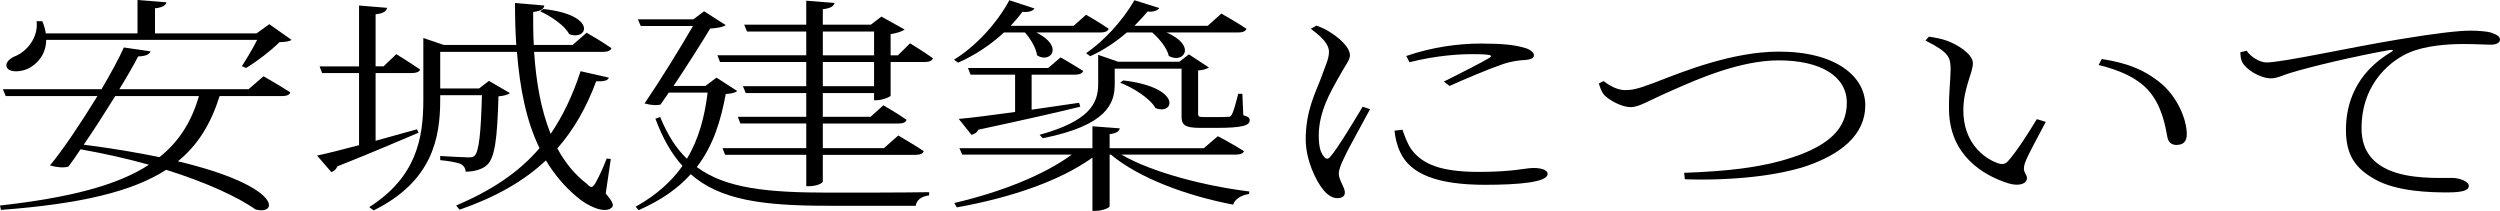 <?xml version="1.0" encoding="UTF-8"?><svg id="b" xmlns="http://www.w3.org/2000/svg" viewBox="0 0 468.84 39.54"><g id="c"><path d="M49.425,14.304s3.104,1.771,5.014,3.024c-.12.476-.716.691-1.552.691h-11.699c-1.612,5.1-4,9.118-7.82,12.229,19.698,4.71,18.863,10.198,14.565,9.031-3.224-2.247-9.014-5.013-16.773-7.433-6.387,4.105-16.058,6.396-30.98,7.52l-.179-.821c13.013-1.469,21.967-3.76,27.936-7.648-3.88-1.081-8.178-2.074-12.834-2.896-.776,1.167-1.552,2.29-2.268,3.241-.776.259-2.149.173-3.462-.216,2.447-2.938,5.91-8.124,8.895-13.007H1.075l-.538-1.296h18.505c1.791-3.068,3.343-5.877,4.178-7.822l5.014.735c-.179.519-.835.907-2.328.95-.776,1.513-2.03,3.717-3.522,6.137h24.235l2.806-2.42ZM8.655,7.476c0,2.68-1.612,4.451-3.223,5.315-1.373.691-3.402.864-4.059,0-.538-.778.179-1.642,1.253-2.161,2.447-.908,4.596-3.63,4.238-6.655h1.074c.358.821.537,1.599.657,2.29h17.191V0l5.432.432c-.12.562-.776.994-2.149,1.124v4.71h19.042l2.388-1.729,4.179,2.938c-.418.303-1.134.389-2.269.433-1.492,1.512-4.178,3.586-6.268,4.84l-.776-.346c.835-1.297,2.089-3.371,2.865-4.927H8.655ZM21.609,18.02c-1.851,2.982-3.94,6.266-5.91,9.118,5.492.691,10.208,1.513,14.207,2.333,3.701-2.938,6.029-6.698,7.402-11.452h-15.699Z"/><path d="M78.498,24.891c-3.582,1.513-8.596,3.673-15.222,6.309-.179.475-.597.908-1.134,1.081l-2.686-3.111c1.671-.346,4.477-1.037,7.879-1.945v-13.526h-6.924l-.478-1.253h7.402V1.037l5.253.432c-.119.605-.597,1.037-2.149,1.21v9.766h1.492l2.388-2.29s2.746,1.685,4.477,2.895c-.179.432-.716.648-1.552.648h-6.805v12.705c2.447-.691,5.074-1.426,7.76-2.161l.298.648ZM113.597,36.299c1.433,1.686,1.611,2.29,1.015,2.723-1.313,1.037-4.417-.346-6.447-2.118-2.328-1.945-4.238-4.235-5.79-6.828-4.119,3.889-9.372,6.871-16.177,9.248l-.657-.778c6.686-2.852,11.76-6.223,15.64-10.76-2.507-5.143-3.701-11.322-4.238-18.063h-14.386v6.871h7.282l1.851-1.426,3.939,2.29c-.358.303-1.074.519-2.148.605-.239,7.865-.597,11.84-2.448,13.137-.955.648-2.268.994-3.701.994,0-.519-.299-1.08-.896-1.426-.657-.303-2.388-.605-3.88-.734v-.778c1.552.087,4.477.26,5.312.26.657,0,.896-.087,1.134-.303.835-.821,1.194-4.364,1.373-11.365h-7.819v.864c0,7.001-1.373,15.254-12.476,20.742l-.836-.604c8.715-5.575,10.147-12.662,10.147-20.094V7.13l3.82,1.297h13.61c-.179-2.55-.239-5.186-.239-7.865l5.492.476c-.06.562-.538,1.037-2.089,1.21,0,2.031,0,4.105.119,6.18h7.283l2.626-2.291s2.865,1.642,4.656,2.895c-.179.476-.716.691-1.492.691h-13.013c.358,5.445,1.253,10.804,3.104,15.384,2.269-3.327,4.119-7.173,5.611-11.754l5.312,1.21c-.239.519-.776.735-2.388.691-1.851,4.97-4.238,9.118-7.282,12.575,1.433,2.636,3.223,4.883,5.551,6.655.716.778,1.015.778,1.552-.086.597-1.037,1.552-3.025,2.148-4.667l.776.086-.955,6.482ZM101.897,1.686c10.208,1.123,8.357,6.05,4.835,4.71-.716-1.513-3.343-3.327-5.432-4.278l.597-.432Z"/><path d="M138.252,17.069c-.418.346-1.015.475-2.149.562-.896,4.84-2.268,9.593-5.432,13.698,5.432,4.019,13.252,4.797,24.832,4.797,4.357,0,14.087,0,18.744-.086v.605c-1.493.173-2.388.907-2.507,1.944h-16.535c-12.177,0-20.176-1.08-25.667-5.92-2.328,2.593-5.492,4.883-9.79,6.741l-.537-.648c3.88-2.16,6.745-4.753,8.775-7.648-2.03-2.247-3.701-5.143-5.074-8.858l.896-.303c1.373,3.327,2.984,5.877,5.014,7.821,2.269-3.759,3.343-7.994,3.88-12.402h-7.283c-.537.778-1.074,1.556-1.552,2.247-.776.173-1.671.129-2.985-.216,3.104-4.58,6.746-10.5,9.073-14.52h-9.79l-.537-1.253h10.387l2.029-1.513,4.059,2.593c-.418.346-1.552.562-2.925.648-1.552,2.593-4.298,6.914-6.865,10.76h5.969l2.089-1.556,3.88,2.507ZM170.666,8.124s2.686,1.642,4.298,2.809c-.179.476-.716.691-1.492.691h-6.447v6.31c-.06.259-1.611.864-2.626.864h-.478v-1.34h-9.611v4.451h8.954l2.388-2.161s2.746,1.556,4.357,2.723c-.12.476-.657.691-1.492.691h-14.207v4.624h11.461l2.686-2.377s2.925,1.686,4.775,2.938c-.119.476-.716.691-1.552.691h-17.371v4.97c0,.389-1.253.907-2.507.907h-.597v-5.877h-15.222l-.478-1.253h15.699v-4.624h-12.356l-.478-1.253h12.834v-4.451h-11.341l-.538-1.296h11.879v-4.538h-16.177l-.478-1.253h16.654v-4.451h-11.103l-.537-1.296h11.64V.13l5.312.432c-.179.562-.656.994-2.208,1.167v2.896h9.014l1.97-1.513,4.358,2.42c-.418.346-1.433.691-2.627.864v3.976h1.373l2.269-2.247ZM154.31,10.371h9.611v-4.451h-9.611v4.451ZM163.92,11.624h-9.611v4.538h9.611v-4.538Z"/><path d="M188.277,6.093c-2.566,2.377-5.551,4.321-8.596,5.661l-.776-.562c3.88-2.377,7.879-6.525,10.387-11.149l4.715,1.556c-.298.433-1.074.778-2.268.605-.657.907-1.433,1.814-2.208,2.636h11.819l2.328-2.074s2.567,1.469,4.238,2.636c-.179.476-.716.691-1.552.691h-11.998c5.312,2.68,2.567,5.877.119,4.278-.179-1.34-1.193-3.068-2.268-4.278h-3.94ZM210.304,28.996c5.73,3.327,15.58,5.877,23.996,6.914l-.06.475c-1.373.173-2.626.908-2.985,1.988-8.655-1.642-17.669-4.97-22.922-9.377h-.238v9.68c0,.302-1.373.864-2.627.864h-.597v-9.982c-6.029,4.321-15.102,7.476-25.429,9.334l-.478-.821c8.834-2.074,16.773-5.229,22.026-9.074h-20.534l-.537-1.21h24.951v-4.105l5.134.389c-.12.562-.657.951-1.91,1.081v2.636h17.669l2.626-2.247s2.985,1.556,4.895,2.809c-.12.432-.716.648-1.552.648h-21.429ZM179.801,22.298c2.208-.173,6.029-.691,10.565-1.296v-7h-8.357l-.478-1.253h15.042l2.328-1.988s2.567,1.47,4.238,2.55c-.179.476-.716.691-1.552.691h-8.118v6.568c2.806-.389,5.85-.864,8.895-1.296l.238.735c-4.417,1.08-10.685,2.506-19.161,4.321-.179.519-.656.821-1.253.95l-2.388-2.981ZM233.166,21.606c1.015.303,1.194.519,1.194.951,0,.951-1.254,1.426-6.268,1.426h-3.044c-2.925,0-3.462-.648-3.462-2.074v-9.032h-12.535v2.895c0,3.63-1.433,7.735-13.491,10.155l-.597-.648c9.252-2.549,10.983-5.833,10.983-9.463v-5.531l3.761,1.296h11.461l1.791-1.383,3.761,2.463c-.418.26-1.015.476-2.03.562v8.167c0,.432.12.562,1.075.562h2.388c.955,0,1.791,0,2.148-.043.358,0,.478-.043.657-.346.358-.519.836-2.334,1.253-3.976h.776l.179,4.019ZM203.678,9.982c3.223-2.204,6.745-5.92,9.073-9.939l4.656,1.47c-.298.432-1.015.777-2.208.648-.776.951-1.612,1.815-2.447,2.679h13.729l2.567-2.29s2.865,1.599,4.716,2.852c-.179.476-.716.691-1.552.691h-13.431c5.73,2.507,3.164,5.92.418,4.408-.298-1.383-1.671-3.155-3.104-4.408h-4.775c-2.089,1.815-4.477,3.371-6.865,4.451l-.776-.562ZM210.662,15.081c11.163,1.34,9.551,6.612,6.029,5.186-.896-1.685-4-3.759-6.626-4.753l.597-.433Z"/><path d="M256.926,20.483c-1.194,2.291-4.119,7.433-4.835,9.075-.597,1.21-1.015,2.247-1.015,3.025,0,1.21,1.134,2.549,1.134,3.5,0,.691-.478,1.08-1.433,1.08s-1.85-.648-2.567-1.513c-1.433-1.685-3.343-5.704-3.343-9.507,0-5.444,1.91-8.901,2.865-11.494.717-2.074,1.493-3.544,1.493-4.84.06-1.47-1.253-2.809-3.403-4.408l1.075-.604c1.015.389,1.791.734,2.626,1.296,1.134.691,3.641,2.593,3.641,4.278,0,.907-.776,1.686-2.268,4.408-1.313,2.376-3.582,6.179-3.582,10.63,0,2.463.478,3.371.955,3.933.358.519.776.604,1.253,0,1.313-1.47,4.716-7.13,6.029-9.334l1.373.475ZM263.014,24.329c.358,1.037.955,2.766,1.791,3.846,1.97,2.506,5.134,4.062,12.535,4.062,6.507,0,8.715-.735,10.208-.735,1.372,0,2.686.303,2.686,1.124,0,1.556-5.432,2.031-11.699,2.031-8.895,0-14.088-1.945-15.998-6.223-.597-1.296-.895-2.722-1.015-3.932l1.492-.173ZM263.731,10.501c4.835-1.686,9.85-2.334,13.968-2.334,4.179,0,6.387.26,8.297.821,1.135.346,1.672.907,1.672,1.383,0,.389-.299.734-1.492.864-1.373.086-2.687.216-4.537.864-2.626.907-6.924,2.723-9.789,4.019l-1.075-.821c2.686-1.339,7.223-3.63,8.476-4.408.776-.476.657-.734-3.163-.734-2.567,0-6.746.259-11.76,1.512l-.597-1.167Z"/><path d="M300.743,15.211c1.373,1.08,2.806,1.686,3.999,1.686,1.254,0,2.209-.13,5.611-1.426,5.312-2.074,14.564-5.791,23.28-5.791,10.863,0,16.176,4.797,16.176,10.068,0,5.575-4.655,9.248-11.222,11.452-5.015,1.642-13.192,2.722-22.623,2.42l-.12-1.21c7.88-.302,14.267-.908,20.296-2.895,7.044-2.334,10.207-5.531,10.207-10.242,0-4.969-4.895-7.951-12.774-7.951-7.162,0-15.102,3.457-19.758,5.531-4.716,2.031-6.387,3.241-7.999,3.241-1.671,0-3.939-1.253-4.895-2.204-.597-.648-.836-1.426-1.074-2.247l.896-.432Z"/><path d="M365.809,13.094c0-2.334-.238-3.241-4.716-5.488l.657-.734c1.372.216,2.268.389,3.282.734,1.97.691,4.955,2.506,4.955,4.235,0,1.901-1.791,4.667-1.791,8.859,0,5.877,3.642,8.858,6.327,9.853.896.346,1.492.259,2.029-.303,1.791-2.031,3.82-5.272,5.433-7.908l1.671.519c-1.433,2.723-3.462,6.396-3.88,7.649-.656,1.772.358,2.074.358,2.895,0,.994-1.373,1.643-3.582.951-4.596-1.47-10.923-5.186-11.043-13.742-.06-3.024.299-5.833.299-7.519ZM393.566,12.186l.597-1.124c5.492.864,8.238,2.333,10.745,4.278,3.343,2.593,5.193,7,5.193,9.809,0,1.469-.717,2.031-1.97,2.031-.896,0-1.492-.519-1.672-1.469-.358-1.901-.955-5.877-3.641-8.859-2.209-2.376-5.433-3.716-9.253-4.667Z"/><path d="M421.325,9.507c.717,1.124,2.447,2.204,3.701,2.204,3.044,0,15.162-2.723,24.832-4.321,6.984-1.167,11.282-1.643,13.371-1.643,1.492,0,3.224.13,3.999.389,1.254.432,1.612.821,1.612,1.296,0,.519-.598.951-1.731.951-1.074,0-2.806-.129-5.134-.129-2.925,0-7.163.302-10.147,1.599-2.806,1.167-8.954,5.272-8.954,14.217,0,4.624,2.567,6.655,5.015,7.778,3.999,1.772,9.372,1.513,11.938,1.513,1.313,0,3.164.605,3.164,1.513,0,.864-1.313,1.21-4,1.21-3.164,0-9.491-.13-13.609-2.463-3.642-2.031-5.433-4.494-5.433-9.291,0-4.84,1.791-10.631,8.536-14.606.418-.216.358-.475-.358-.346-6.565,1.167-15.102,3.198-18.684,4.321-1.193.346-2.388.994-3.521.994-2.089,0-4.775-1.686-5.433-3.068-.298-.562-.298-1.167-.357-1.814l1.193-.303Z"/></g></svg>